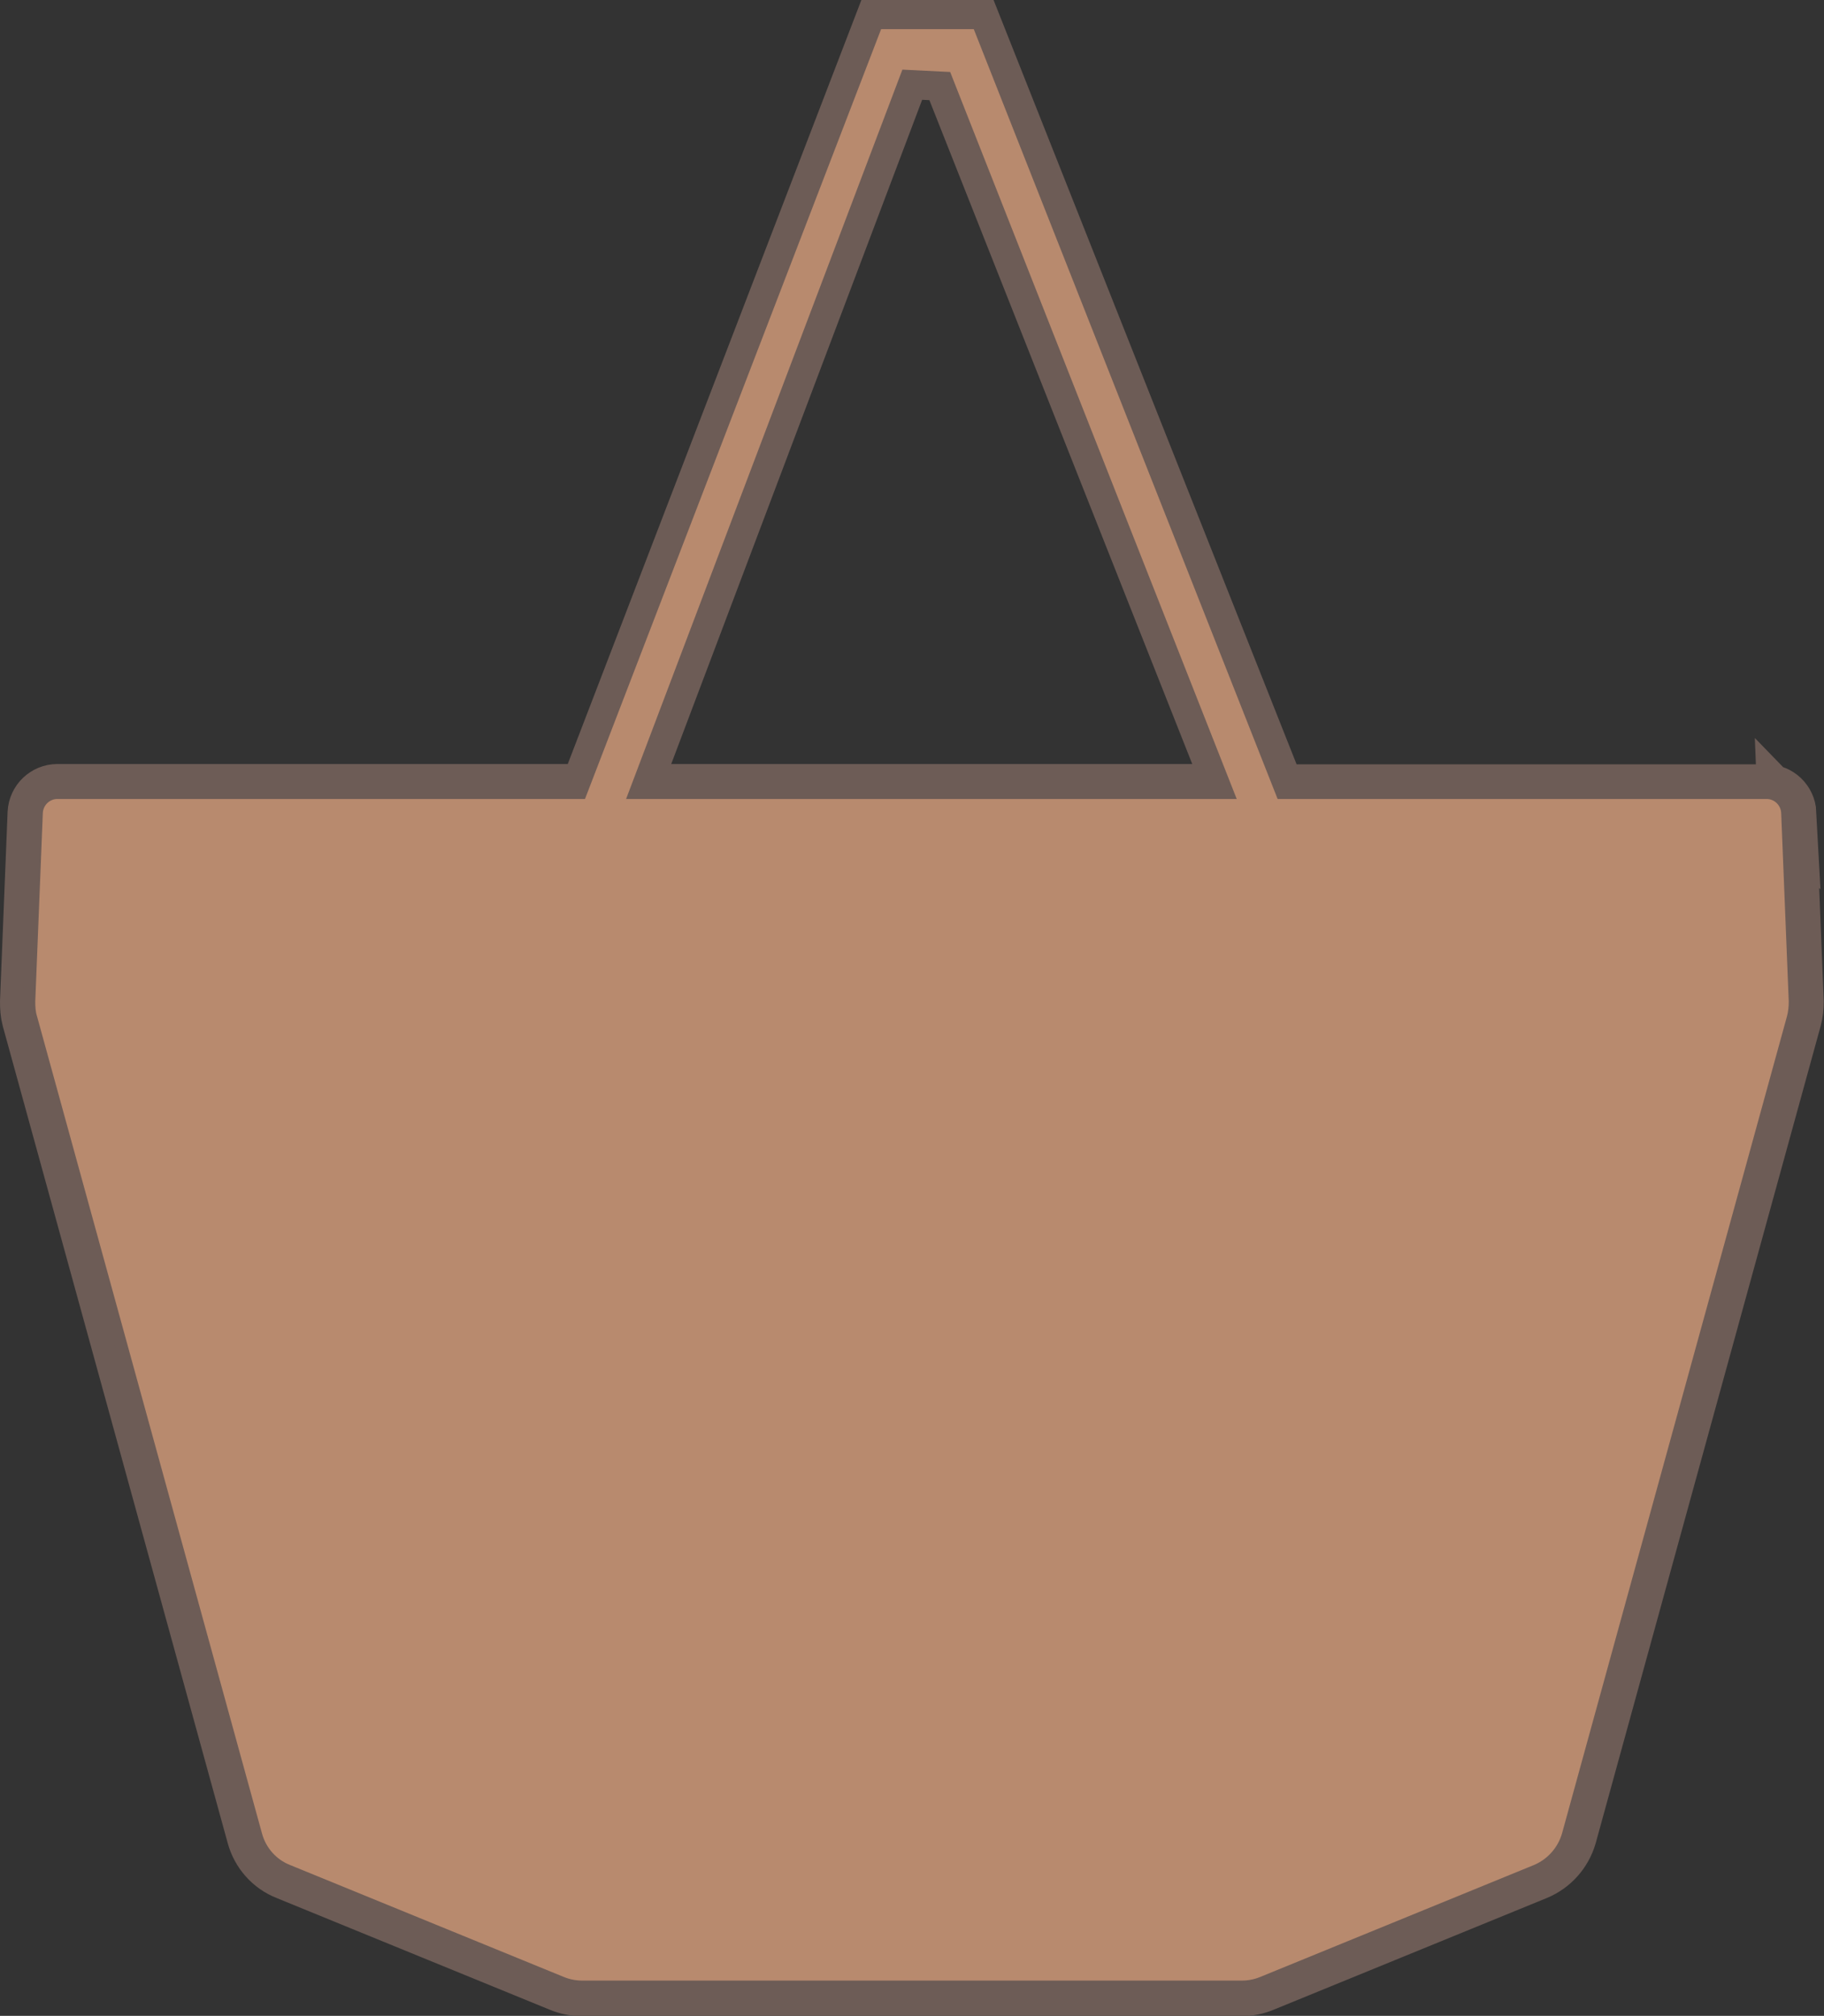 <?xml version="1.0" encoding="UTF-8"?>
<svg id="_レイヤー_2" data-name="レイヤー 2" xmlns="http://www.w3.org/2000/svg" viewBox="0 0 62.6 69.18">
  <rect x="0" y="0" width="62.6" height="69.18" fill="#333333" stroke="none"/>
  <defs>
    <style>
      .cls-1, .cls-2 {
        fill: #fdf3e6;
      }

      .cls-3, .cls-4 {
        fill: #b88a6e;
      }

      .cls-2 {
        stroke-width: 2px;
      }

      .cls-2, .cls-4 {
        stroke: #6d5c56;
        stroke-miterlimit: 10;
      }

      .cls-4 {
        stroke-width: .42px;
      }
    </style>
  </defs>
  <g id="_レイヤー_4" data-name="レイヤー 4">
    <g>
      <polygon class="cls-1" points="19.7 28.4 30.24 1 30.25 1 33.42 1 33.42 1 44.31 28.59 42.89 28.55 42.89 28.55 32.61 2.47 32.6 2.47 30.98 2.39 30.97 2.39 21.12 28.39 21.12 28.39 19.7 28.4"/>
      <path class="cls-2" d="m61.34,27.91c-.02-.38-.33-.68-.71-.68h-16.81s0,0,0,0L33.42,1s0,0,0,0h-3.17s0,0,0,0l-10.02,26.07h1.42s0-.01,0-.01L30.97,2.39s0,0,0,0l1.62.08s0,0,0,0l9.8,24.75s0,0,0,0H1.97c-.38,0-.69.3-.71.68l-.26,6.48c0,.19.01.38.06.57l7.72,28.04c.15.55.55,1.01,1.09,1.22l9.39,3.84c.22.09.46.14.7.14h22.66c.24,0,.48-.05.7-.14l9.39-3.84c.53-.22.93-.67,1.09-1.22l7.72-28.04c.05-.18.07-.38.07-.57l-.26-6.48Z"/>
      <path class="cls-4" d="m32.27,68.18h10.36c.24,0,.48-.05.7-.14l9.39-3.84c.53-.22.93-.67,1.09-1.22l7.72-28.04c.05-.18.07-.38.07-.57l-.26-6.48c-.02-.38-.33-.68-.71-.68h-27.17s-4.32,0-4.32,0H1.97c-.38,0-.69.3-.71.68l-.26,6.48c0,.19.01.38.07.57l7.72,28.04c.15.55.55,1.01,1.09,1.22l9.39,3.84c.22.09.46.14.7.14h12.3Z"/>
      <polygon class="cls-3" points="19.7 28.4 30.24 1 30.25 1 33.42 1 33.42 1 44.31 28.59 42.89 28.55 42.89 28.55 32.61 2.47 32.6 2.47 30.98 2.39 30.97 2.39 21.12 28.39 21.12 28.39 19.7 28.4"/>
    </g>
  </g>
</svg>